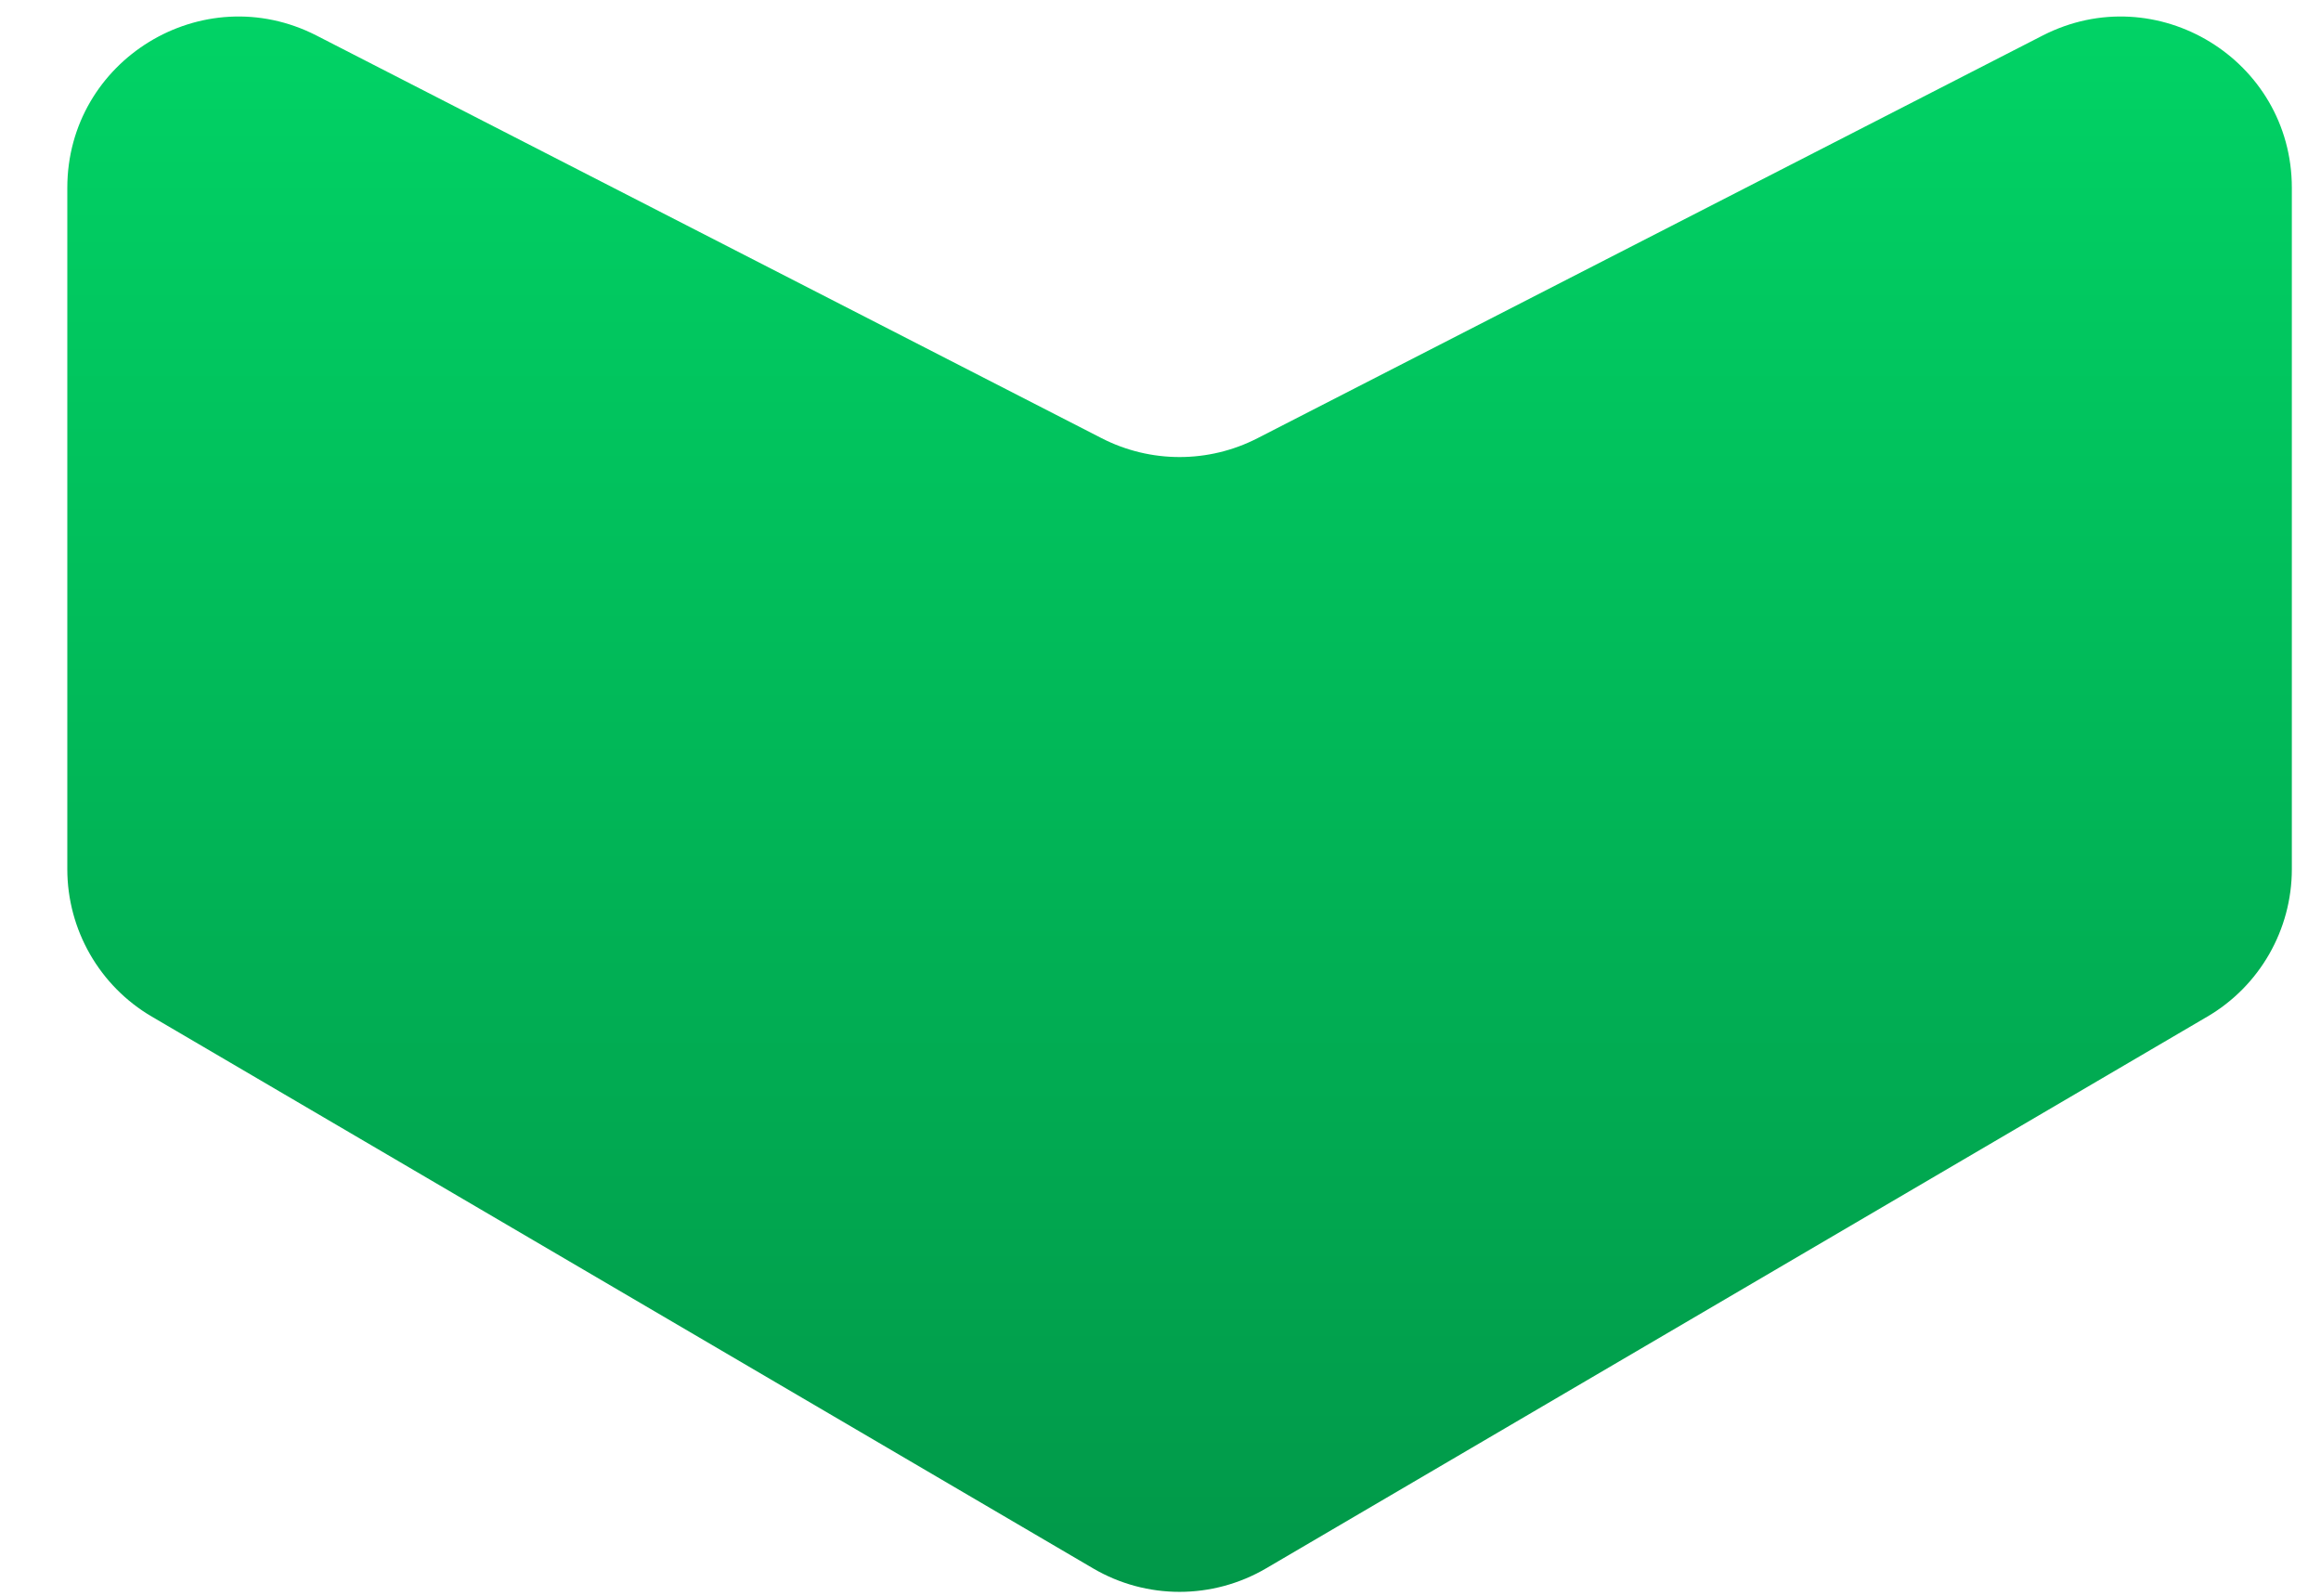 <svg width="16" height="11" viewBox="0 0 16 11" fill="none" xmlns="http://www.w3.org/2000/svg">
<path d="M0.464 1.295C0.464 0.413 1.397 -0.157 2.182 0.245L7.593 3.02C7.931 3.194 8.332 3.194 8.67 3.02L14.081 0.245C14.866 -0.157 15.799 0.413 15.799 1.295V5.991C15.799 6.409 15.577 6.797 15.216 7.008L8.728 10.811C8.359 11.027 7.903 11.027 7.535 10.811L1.047 7.008C0.686 6.797 0.464 6.409 0.464 5.991L0.464 1.295Z" fill="url(#paint0_linear_259_2766)"/>
<defs>
<linearGradient id="paint0_linear_259_2766" x1="8.156" y1="18.854" x2="8.156" y2="-4.482" gradientUnits="userSpaceOnUse">
<stop stop-color="#016D34"/>
<stop offset="1" stop-color="#01EC71"/>
</linearGradient>
</defs>
</svg>
